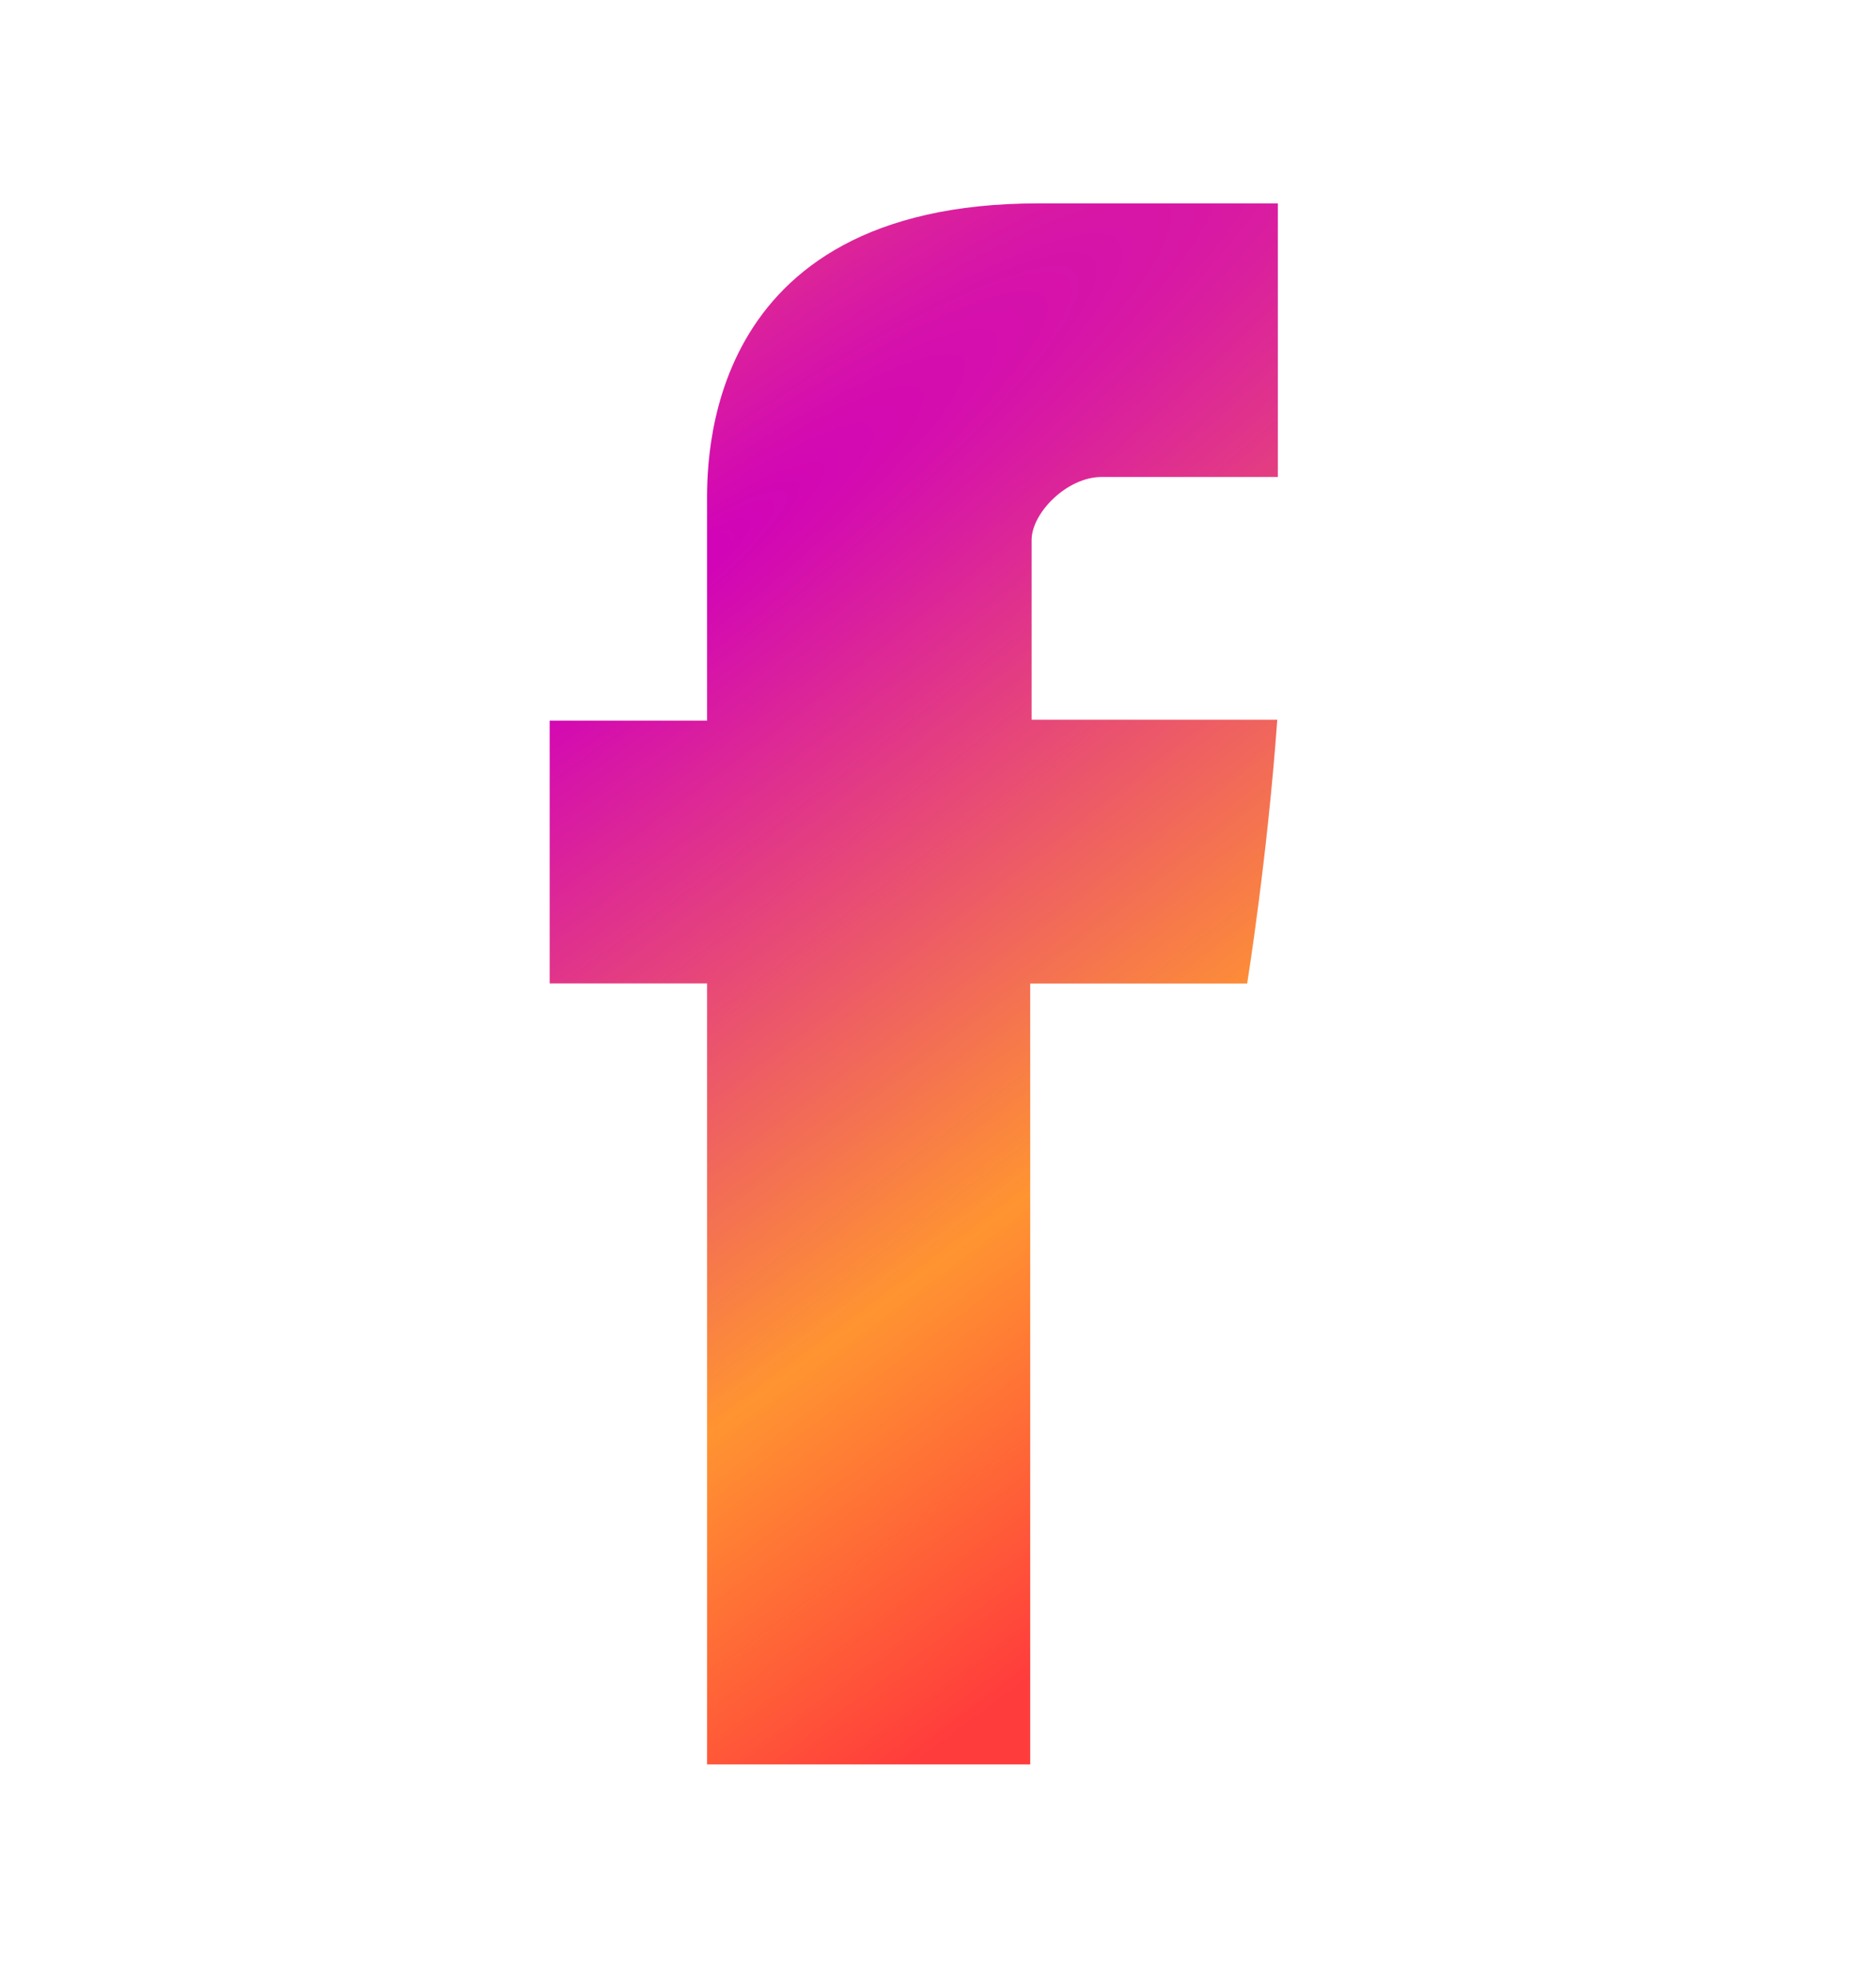 <svg width="20" height="21" viewBox="0 0 20 21" fill="none" xmlns="http://www.w3.org/2000/svg">
<path d="M7.538 5.388V7.678H5.86V10.478H7.538V18.799H10.983V10.479H13.296C13.296 10.479 13.512 9.136 13.617 7.668H10.998V5.753C10.998 5.467 11.373 5.082 11.744 5.082H13.623V2.167H11.069C7.452 2.167 7.538 4.969 7.538 5.388Z" fill="url(#paint0_diamond_254_910)"/>
<defs>
<radialGradient id="paint0_diamond_254_910" cx="0" cy="0" r="1" gradientUnits="userSpaceOnUse" gradientTransform="translate(6.636 6.57) rotate(52.721) scale(12.665 89.208)">
<stop stop-color="#D000BB"/>
<stop offset="0.594" stop-color="#FF9431"/>
<stop offset="0.92" stop-color="#FF3C3C"/>
</radialGradient>
</defs>
</svg>
